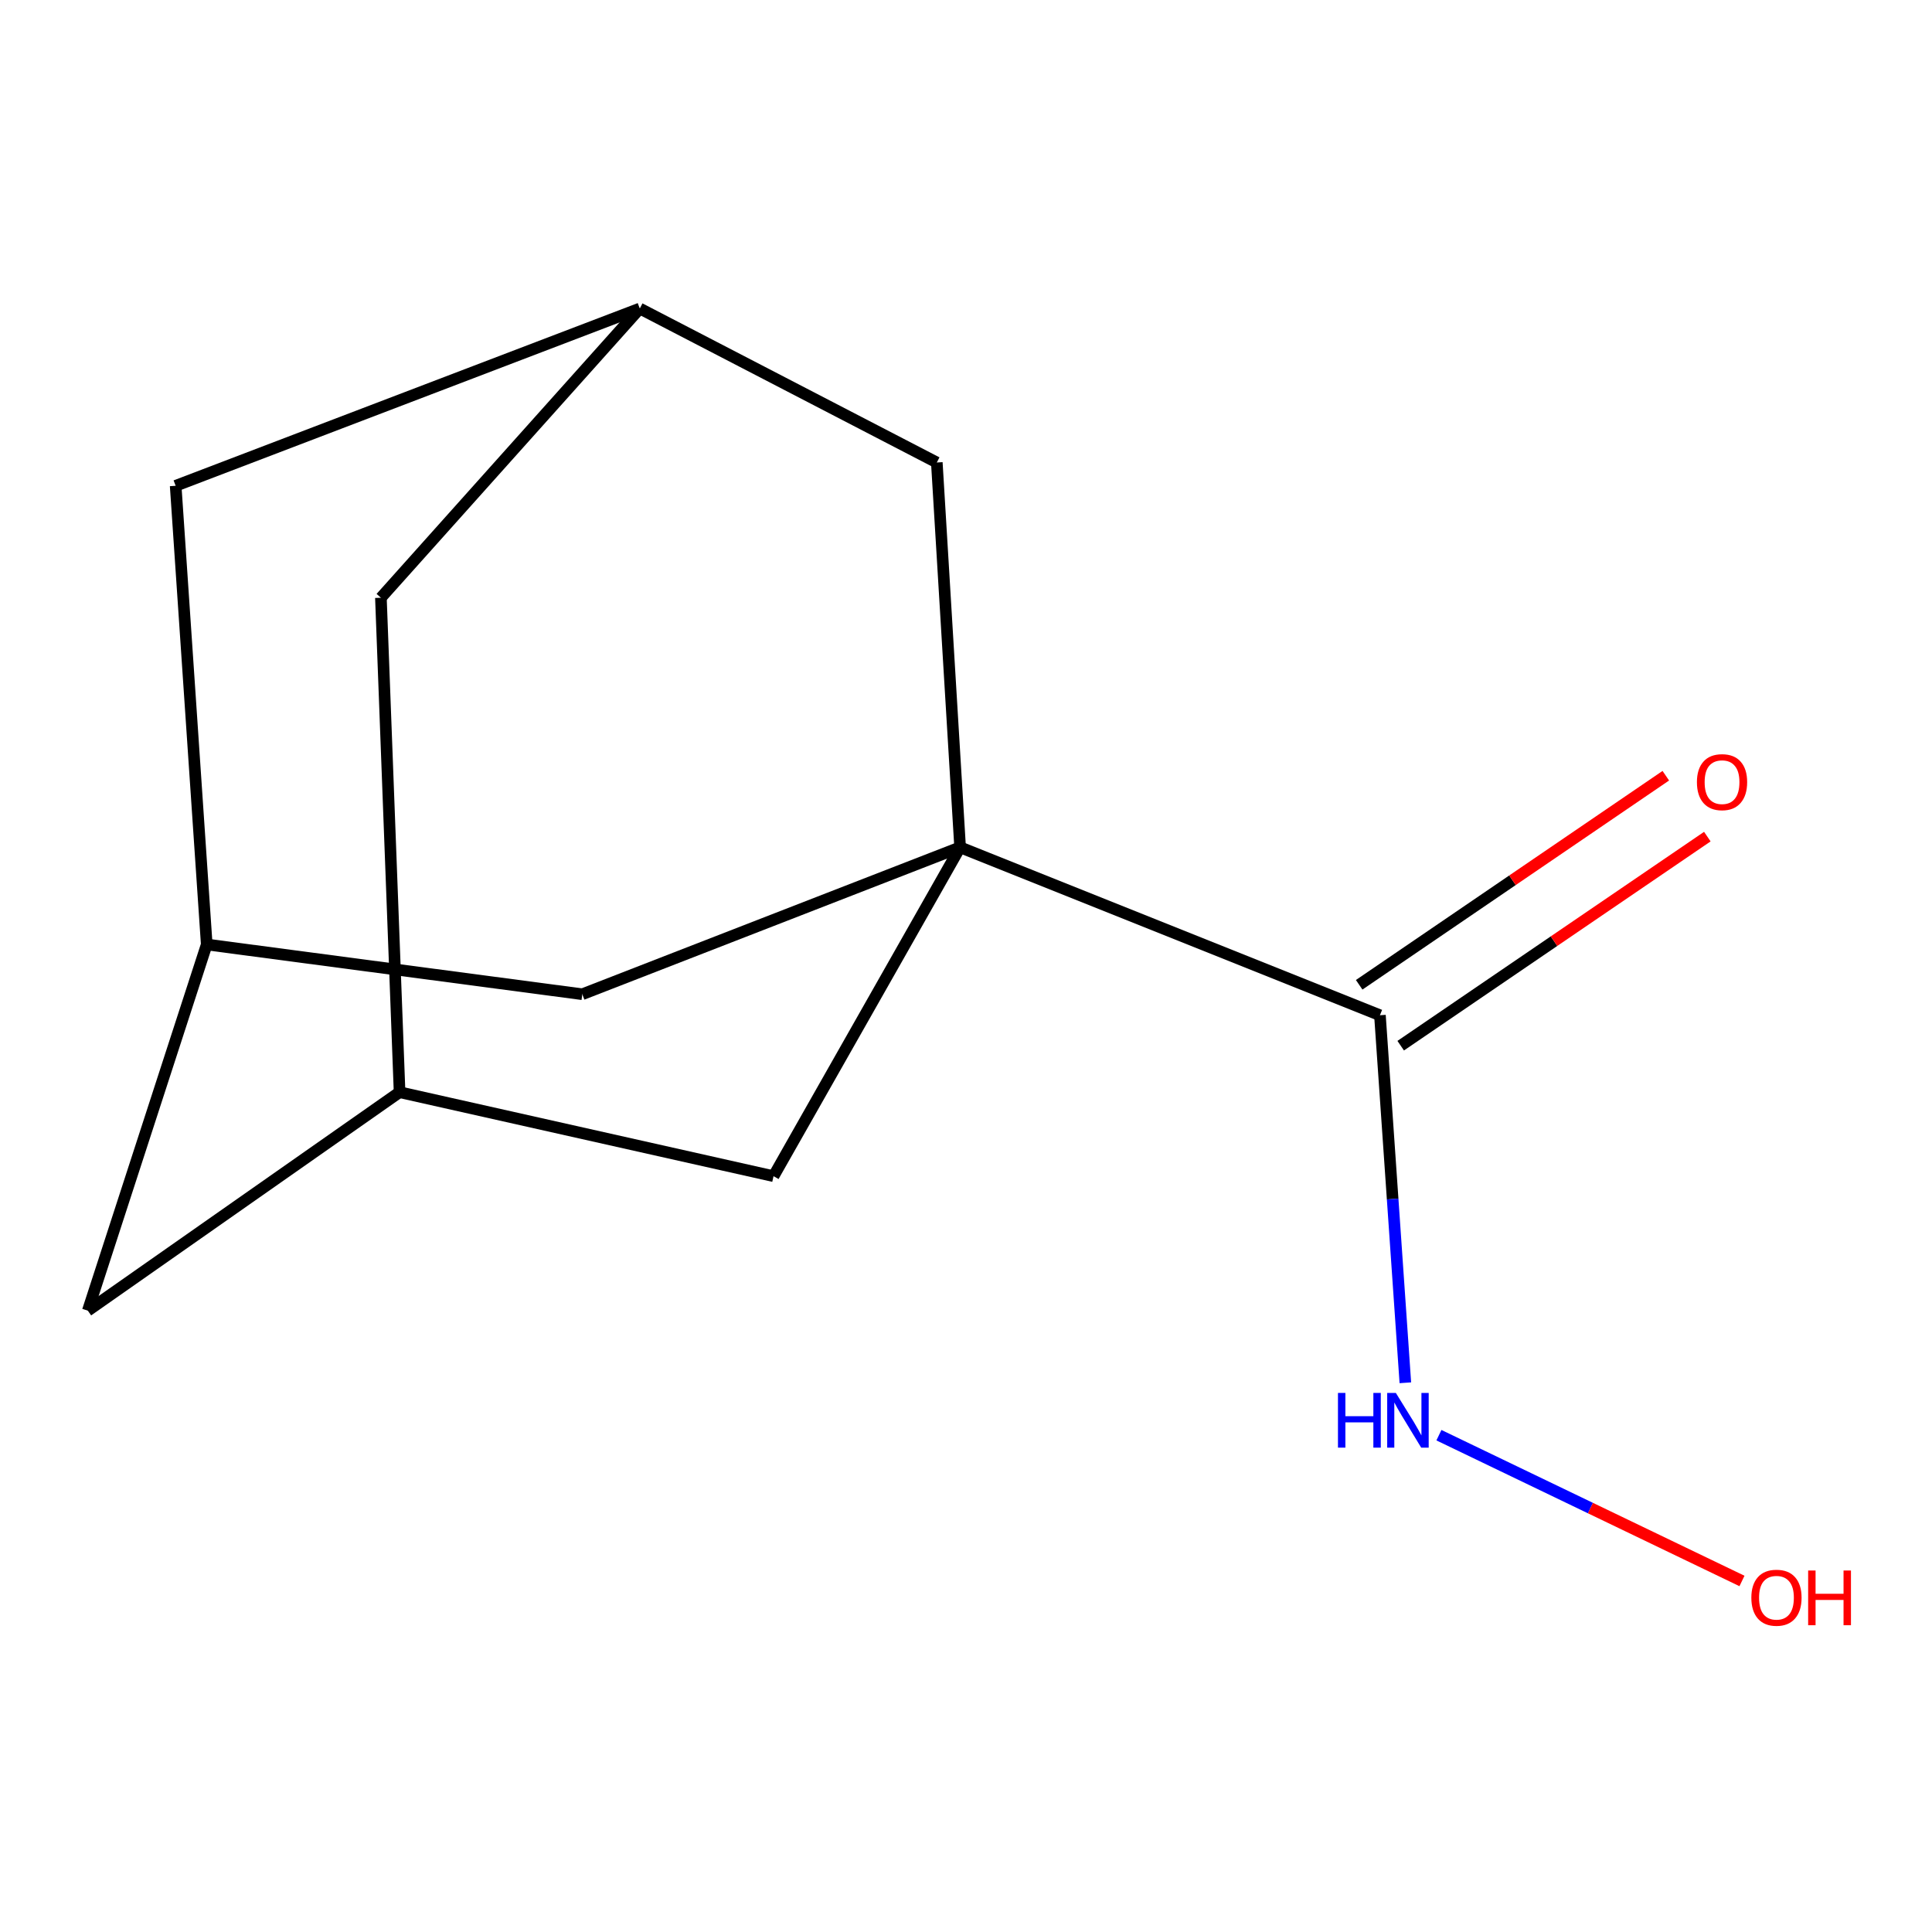 <?xml version='1.0' encoding='iso-8859-1'?>
<svg version='1.1' baseProfile='full'
              xmlns='http://www.w3.org/2000/svg'
                      xmlns:rdkit='http://www.rdkit.org/xml'
                      xmlns:xlink='http://www.w3.org/1999/xlink'
                  xml:space='preserve'
width='1000px' height='1000px' viewBox='0 0 1000 1000'>
<!-- END OF HEADER -->
<rect style='opacity:1.0;fill:#FFFFFF;stroke:none' width='1000' height='1000' x='0' y='0'> </rect>
<path class='bond-0' d='M 496.951,438.563 L 714.252,525.488' style='fill:none;fill-rule:evenodd;stroke:#000000;stroke-width:6px;stroke-linecap:butt;stroke-linejoin:miter;stroke-opacity:1' />
<path class='bond-1' d='M 496.951,438.563 L 484.89,239.384' style='fill:none;fill-rule:evenodd;stroke:#000000;stroke-width:6px;stroke-linecap:butt;stroke-linejoin:miter;stroke-opacity:1' />
<path class='bond-2' d='M 496.951,438.563 L 400.382,608.788' style='fill:none;fill-rule:evenodd;stroke:#000000;stroke-width:6px;stroke-linecap:butt;stroke-linejoin:miter;stroke-opacity:1' />
<path class='bond-3' d='M 496.951,438.563 L 301.396,514.614' style='fill:none;fill-rule:evenodd;stroke:#000000;stroke-width:6px;stroke-linecap:butt;stroke-linejoin:miter;stroke-opacity:1' />
<path class='bond-7' d='M 724.999,541.249 L 804.355,487.142' style='fill:none;fill-rule:evenodd;stroke:#000000;stroke-width:6px;stroke-linecap:butt;stroke-linejoin:miter;stroke-opacity:1' />
<path class='bond-7' d='M 804.355,487.142 L 883.712,433.034' style='fill:none;fill-rule:evenodd;stroke:#FF0000;stroke-width:6px;stroke-linecap:butt;stroke-linejoin:miter;stroke-opacity:1' />
<path class='bond-7' d='M 703.505,509.727 L 782.862,455.619' style='fill:none;fill-rule:evenodd;stroke:#000000;stroke-width:6px;stroke-linecap:butt;stroke-linejoin:miter;stroke-opacity:1' />
<path class='bond-7' d='M 782.862,455.619 L 862.219,401.511' style='fill:none;fill-rule:evenodd;stroke:#FF0000;stroke-width:6px;stroke-linecap:butt;stroke-linejoin:miter;stroke-opacity:1' />
<path class='bond-8' d='M 714.252,525.488 L 720.83,620.606' style='fill:none;fill-rule:evenodd;stroke:#000000;stroke-width:6px;stroke-linecap:butt;stroke-linejoin:miter;stroke-opacity:1' />
<path class='bond-8' d='M 720.83,620.606 L 727.407,715.724' style='fill:none;fill-rule:evenodd;stroke:#0000FF;stroke-width:6px;stroke-linecap:butt;stroke-linejoin:miter;stroke-opacity:1' />
<path class='bond-4' d='M 484.89,239.384 L 331.155,159.687' style='fill:none;fill-rule:evenodd;stroke:#000000;stroke-width:6px;stroke-linecap:butt;stroke-linejoin:miter;stroke-opacity:1' />
<path class='bond-5' d='M 400.382,608.788 L 206.82,565.315' style='fill:none;fill-rule:evenodd;stroke:#000000;stroke-width:6px;stroke-linecap:butt;stroke-linejoin:miter;stroke-opacity:1' />
<path class='bond-6' d='M 301.396,514.614 L 107.008,488.861' style='fill:none;fill-rule:evenodd;stroke:#000000;stroke-width:6px;stroke-linecap:butt;stroke-linejoin:miter;stroke-opacity:1' />
<path class='bond-13' d='M 331.155,159.687 L 90.92,251.445' style='fill:none;fill-rule:evenodd;stroke:#000000;stroke-width:6px;stroke-linecap:butt;stroke-linejoin:miter;stroke-opacity:1' />
<path class='bond-15' d='M 331.155,159.687 L 197.154,309.395' style='fill:none;fill-rule:evenodd;stroke:#000000;stroke-width:6px;stroke-linecap:butt;stroke-linejoin:miter;stroke-opacity:1' />
<path class='bond-9' d='M 206.82,565.315 L 197.154,309.395' style='fill:none;fill-rule:evenodd;stroke:#000000;stroke-width:6px;stroke-linecap:butt;stroke-linejoin:miter;stroke-opacity:1' />
<path class='bond-14' d='M 206.82,565.315 L 45.455,678.396' style='fill:none;fill-rule:evenodd;stroke:#000000;stroke-width:6px;stroke-linecap:butt;stroke-linejoin:miter;stroke-opacity:1' />
<path class='bond-10' d='M 107.008,488.861 L 45.455,678.396' style='fill:none;fill-rule:evenodd;stroke:#000000;stroke-width:6px;stroke-linecap:butt;stroke-linejoin:miter;stroke-opacity:1' />
<path class='bond-11' d='M 107.008,488.861 L 90.92,251.445' style='fill:none;fill-rule:evenodd;stroke:#000000;stroke-width:6px;stroke-linecap:butt;stroke-linejoin:miter;stroke-opacity:1' />
<path class='bond-12' d='M 744.782,742.85 L 823.214,780.58' style='fill:none;fill-rule:evenodd;stroke:#0000FF;stroke-width:6px;stroke-linecap:butt;stroke-linejoin:miter;stroke-opacity:1' />
<path class='bond-12' d='M 823.214,780.58 L 901.646,818.31' style='fill:none;fill-rule:evenodd;stroke:#FF0000;stroke-width:6px;stroke-linecap:butt;stroke-linejoin:miter;stroke-opacity:1' />
<path  class='atom-8' d='M 878.323 404.836
Q 878.323 398.036, 881.683 394.236
Q 885.043 390.436, 891.323 390.436
Q 897.603 390.436, 900.963 394.236
Q 904.323 398.036, 904.323 404.836
Q 904.323 411.716, 900.923 415.636
Q 897.523 419.516, 891.323 419.516
Q 885.083 419.516, 881.683 415.636
Q 878.323 411.756, 878.323 404.836
M 891.323 416.316
Q 895.643 416.316, 897.963 413.436
Q 900.323 410.516, 900.323 404.836
Q 900.323 399.276, 897.963 396.476
Q 895.643 393.636, 891.323 393.636
Q 887.003 393.636, 884.643 396.436
Q 882.323 399.236, 882.323 404.836
Q 882.323 410.556, 884.643 413.436
Q 887.003 416.316, 891.323 416.316
' fill='#FF0000'/>
<path  class='atom-9' d='M 692.53 720.978
L 696.37 720.978
L 696.37 733.018
L 710.85 733.018
L 710.85 720.978
L 714.69 720.978
L 714.69 749.298
L 710.85 749.298
L 710.85 736.218
L 696.37 736.218
L 696.37 749.298
L 692.53 749.298
L 692.53 720.978
' fill='#0000FF'/>
<path  class='atom-9' d='M 722.49 720.978
L 731.77 735.978
Q 732.69 737.458, 734.17 740.138
Q 735.65 742.818, 735.73 742.978
L 735.73 720.978
L 739.49 720.978
L 739.49 749.298
L 735.61 749.298
L 725.65 732.898
Q 724.49 730.978, 723.25 728.778
Q 722.05 726.578, 721.69 725.898
L 721.69 749.298
L 718.01 749.298
L 718.01 720.978
L 722.49 720.978
' fill='#0000FF'/>
<path  class='atom-13' d='M 906.493 826.975
Q 906.493 820.175, 909.853 816.375
Q 913.213 812.575, 919.493 812.575
Q 925.773 812.575, 929.133 816.375
Q 932.493 820.175, 932.493 826.975
Q 932.493 833.855, 929.093 837.775
Q 925.693 841.655, 919.493 841.655
Q 913.253 841.655, 909.853 837.775
Q 906.493 833.895, 906.493 826.975
M 919.493 838.455
Q 923.813 838.455, 926.133 835.575
Q 928.493 832.655, 928.493 826.975
Q 928.493 821.415, 926.133 818.615
Q 923.813 815.775, 919.493 815.775
Q 915.173 815.775, 912.813 818.575
Q 910.493 821.375, 910.493 826.975
Q 910.493 832.695, 912.813 835.575
Q 915.173 838.455, 919.493 838.455
' fill='#FF0000'/>
<path  class='atom-13' d='M 935.893 812.895
L 939.733 812.895
L 939.733 824.935
L 954.213 824.935
L 954.213 812.895
L 958.053 812.895
L 958.053 841.215
L 954.213 841.215
L 954.213 828.135
L 939.733 828.135
L 939.733 841.215
L 935.893 841.215
L 935.893 812.895
' fill='#FF0000'/>
</svg>
